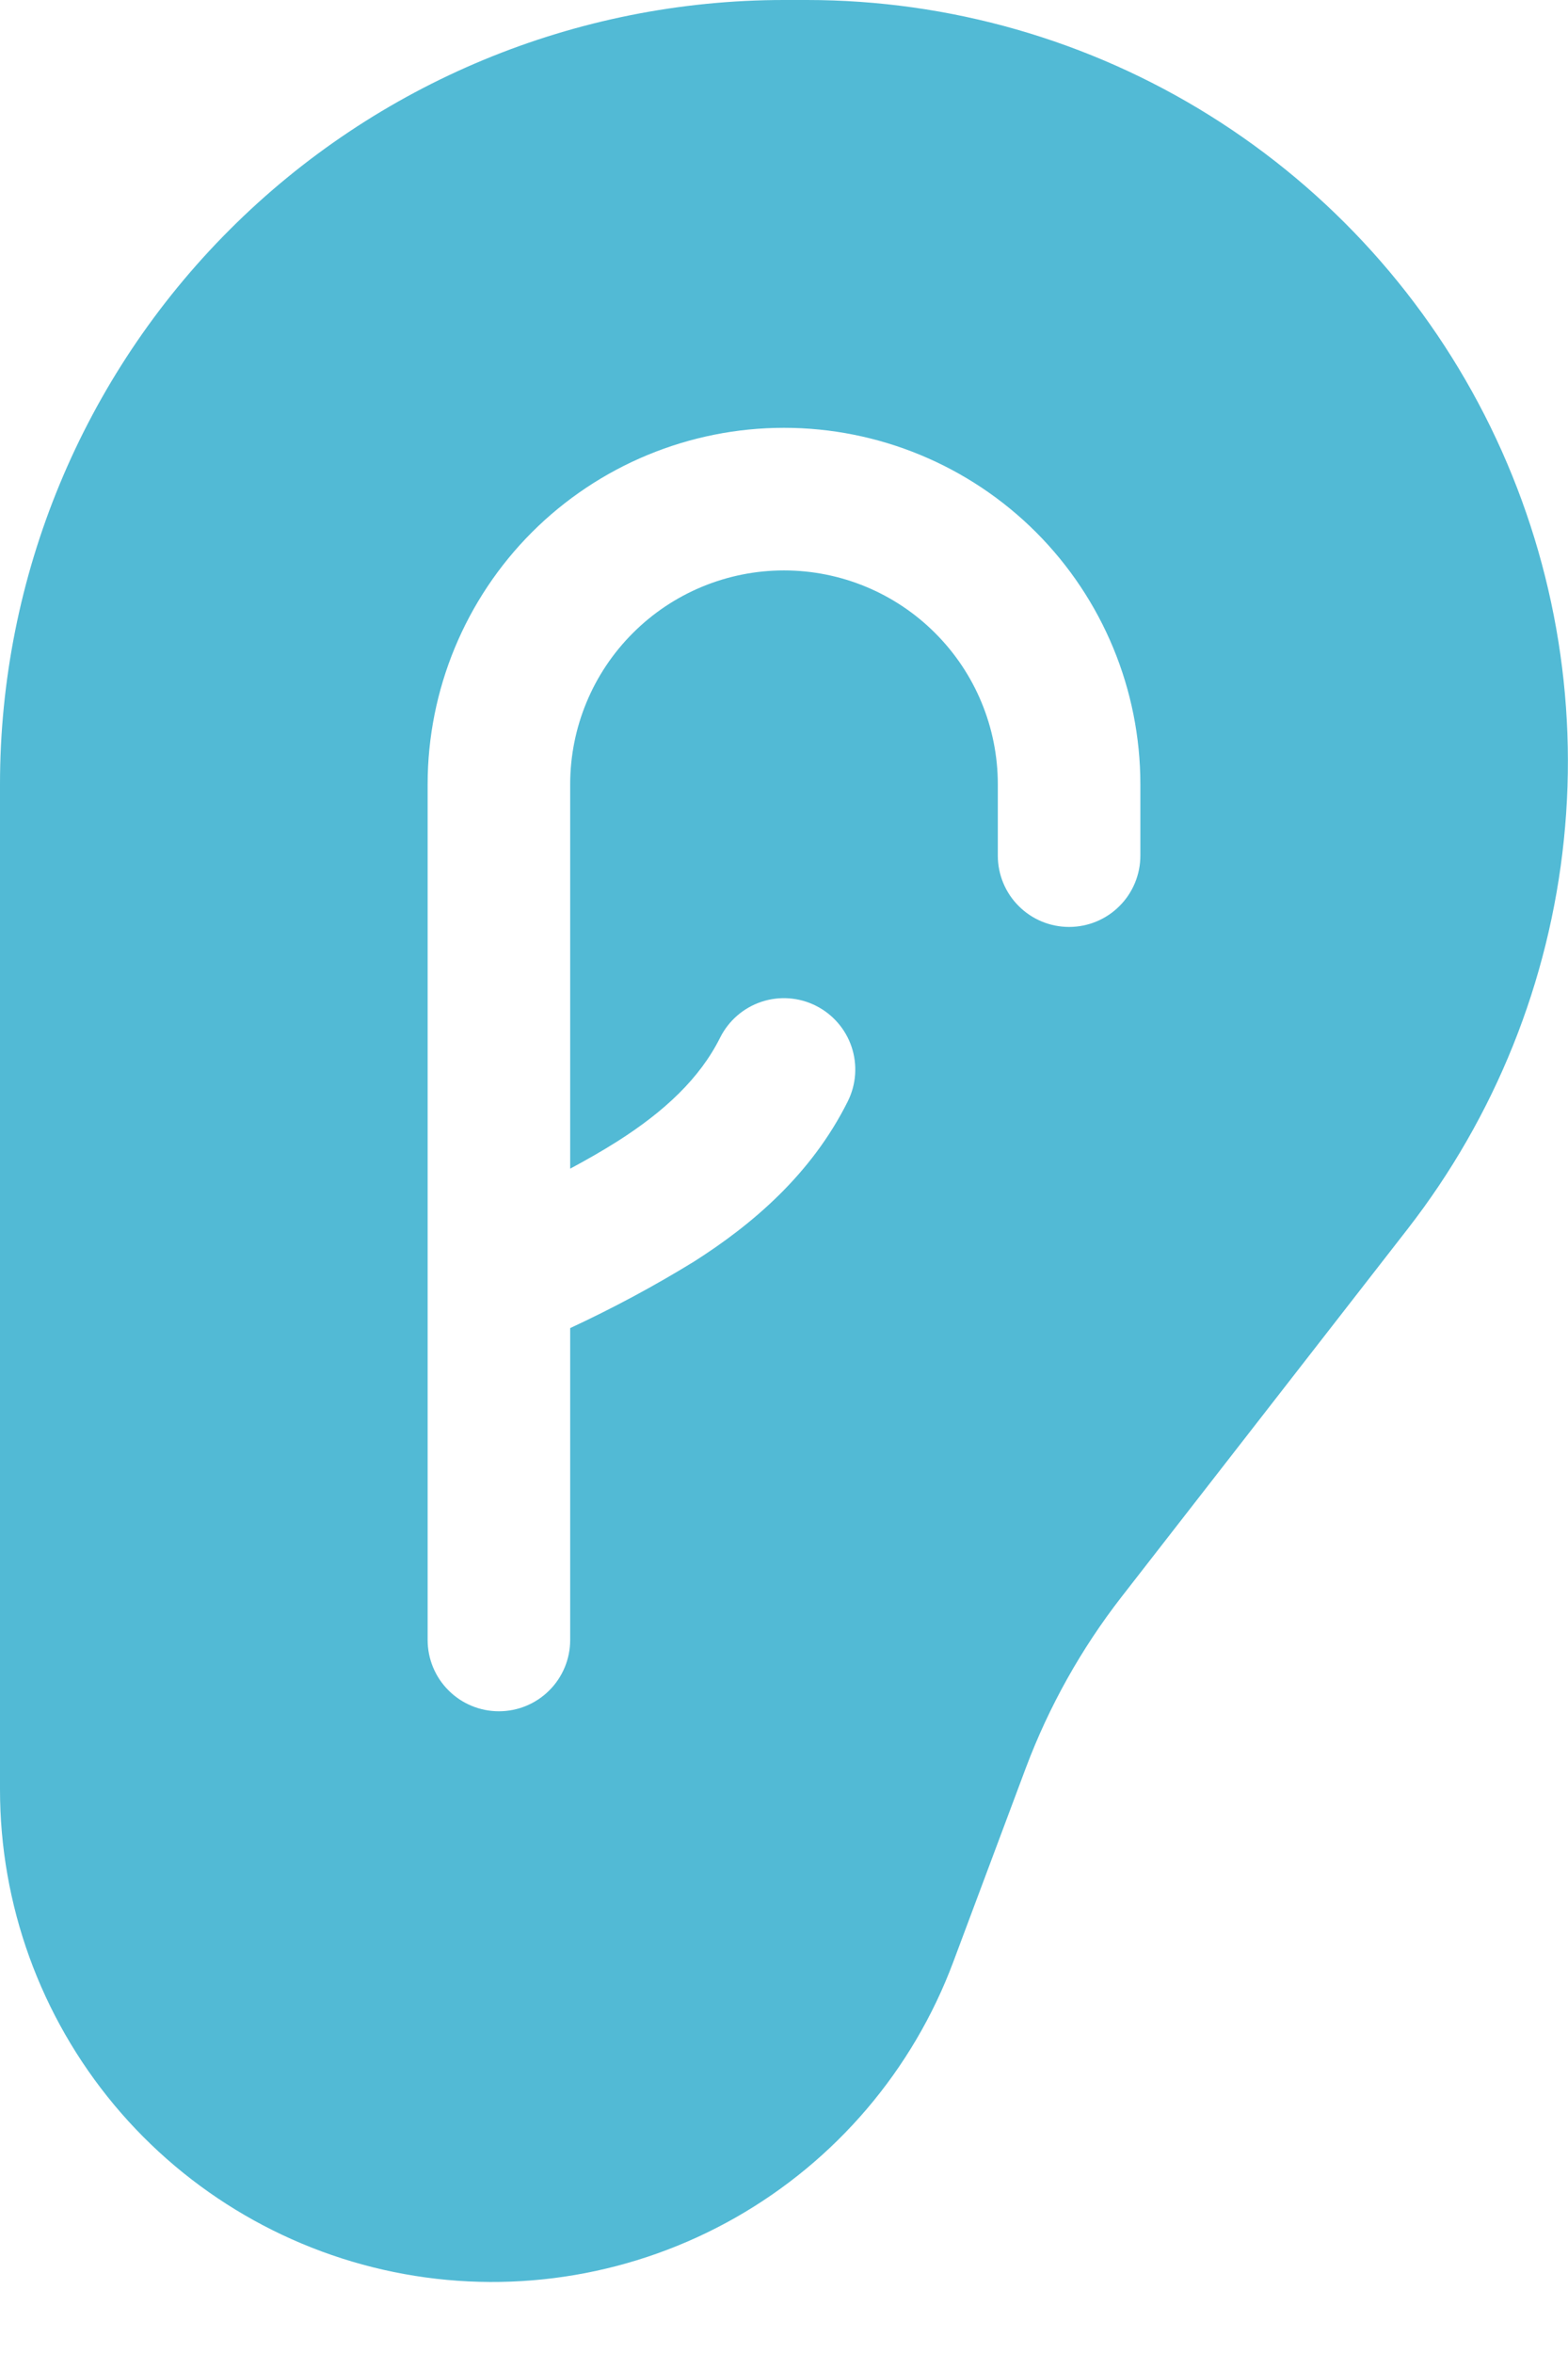 <svg width="22" height="33" viewBox="0 0 22 33" fill="none" xmlns="http://www.w3.org/2000/svg">
<path d="M11 0C8.083 0 5.285 1.159 3.222 3.222C1.159 5.285 9.97933e-07 8.083 9.97933e-07 11V25.094C-0.001 26.713 0.567 28.28 1.604 29.523C2.641 30.765 4.082 31.604 5.674 31.893C7.267 32.182 8.91 31.902 10.318 31.102C11.725 30.302 12.807 29.034 13.374 27.518L14.394 24.792C14.718 23.931 15.17 23.124 15.734 22.398L19.75 17.236C20.977 15.658 21.737 13.767 21.942 11.778C22.148 9.79 21.791 7.784 20.913 5.988C20.035 4.192 18.67 2.679 16.974 1.62C15.278 0.561 13.319 0 11.32 0L11 0ZM8 11V16.39C8.224 16.27 8.446 16.144 8.664 16.006C9.318 15.59 9.818 15.126 10.104 14.552C10.223 14.315 10.431 14.134 10.683 14.05C10.935 13.966 11.21 13.986 11.447 14.105C11.684 14.224 11.865 14.432 11.949 14.684C12.033 14.936 12.013 15.211 11.894 15.448C11.382 16.474 10.548 17.178 9.736 17.694C9.176 18.038 8.596 18.349 8 18.626V23C8 23.265 7.895 23.52 7.707 23.707C7.52 23.895 7.265 24 7 24C6.735 24 6.48 23.895 6.293 23.707C6.105 23.52 6 23.265 6 23V11C6 9.674 6.527 8.402 7.464 7.464C8.402 6.527 9.674 6 11 6C12.326 6 13.598 6.527 14.536 7.464C15.473 8.402 16 9.674 16 11V12C16 12.265 15.895 12.52 15.707 12.707C15.52 12.895 15.265 13 15 13C14.735 13 14.48 12.895 14.293 12.707C14.105 12.52 14 12.265 14 12V11C14 10.204 13.684 9.441 13.121 8.879C12.559 8.316 11.796 8 11 8C10.204 8 9.441 8.316 8.879 8.879C8.316 9.441 8 10.204 8 11Z" fill="#52BAD5"/>
</svg>
